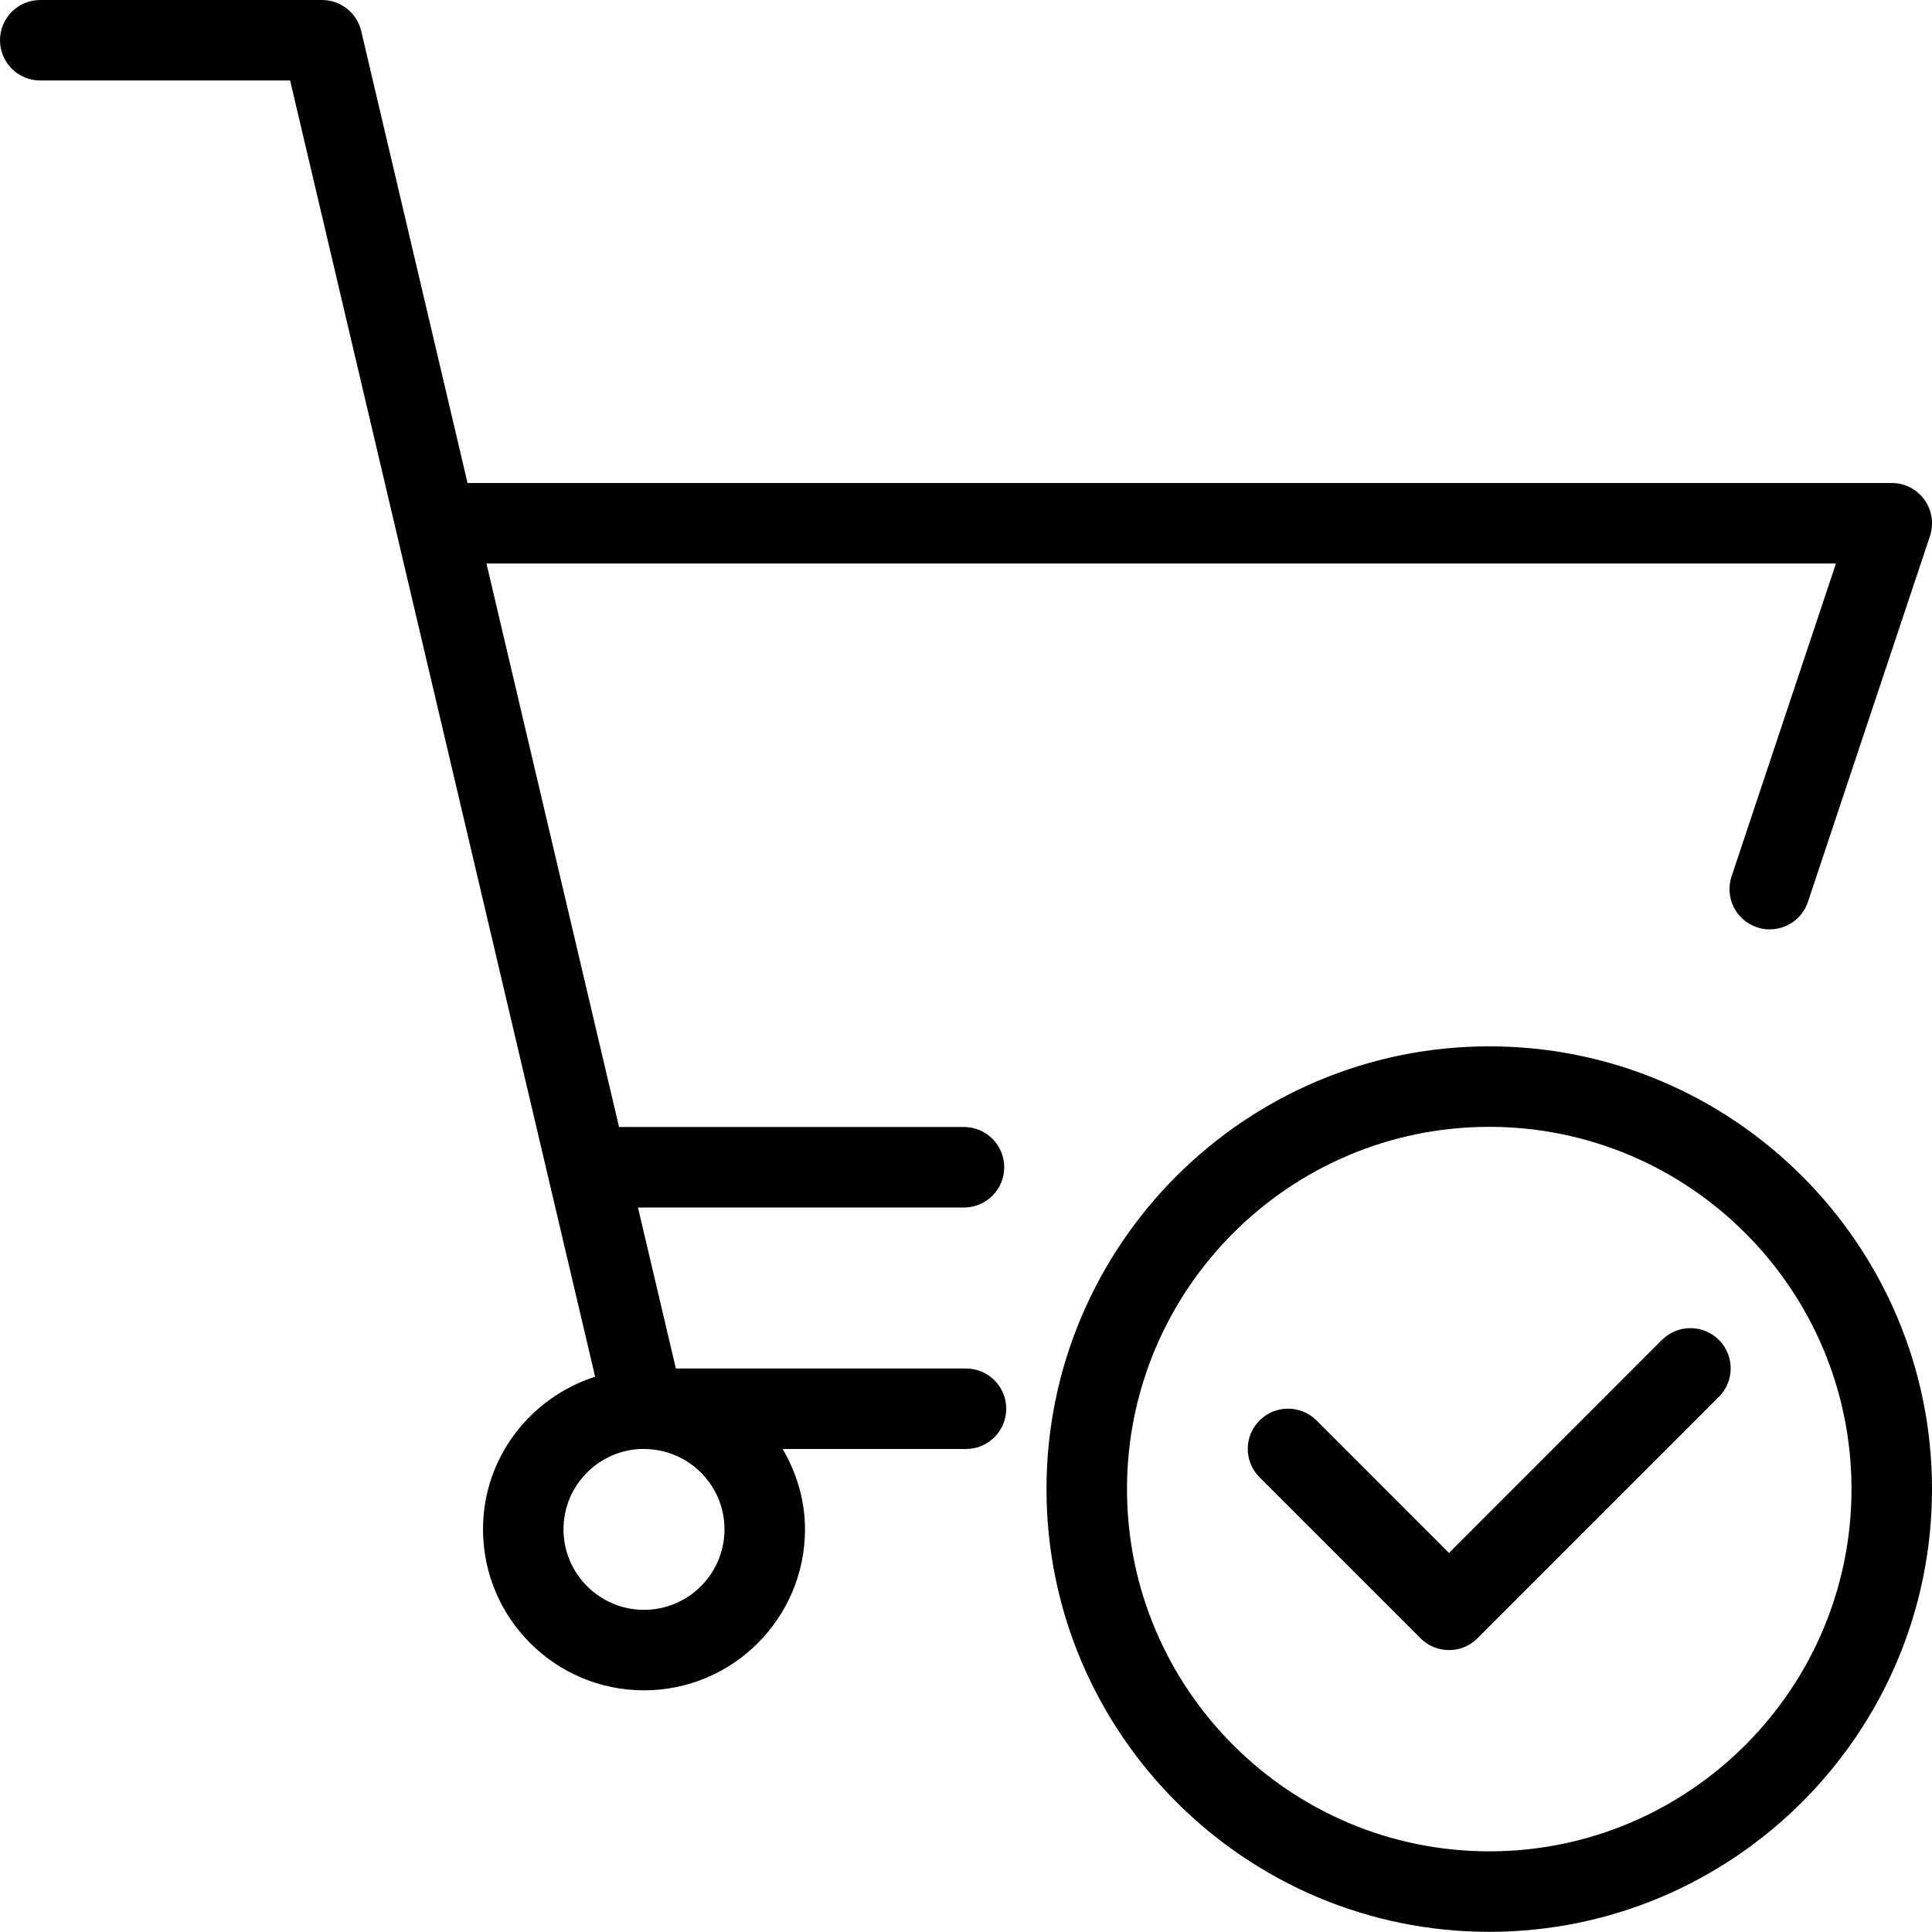<svg width="24" height="24" viewBox="0 0 24 24" xmlns="http://www.w3.org/2000/svg">
    <title>shopping-cart-check</title>
    <path d="M9 18.998c0 .552-.449 1-1 1-.551 0-1-.448-1-1 0-.55.446-.996.995-.999L8 18h.01c.546.006.99.45.99.998M12 17H8.396l-.471-2h4.05c.276 0 .5-.224.5-.5s-.224-.5-.5-.5H7.69L6.043 7h16.764l-1.297 3.887c-.087.262.054.545.316.632.053.018.106.026.158.026.209 0 .405-.132.475-.342l1.516-4.545c.05-.152.025-.32-.07-.451-.093-.13-.244-.207-.405-.207H5.808L4.487.385C4.434.16 4.232 0 4 0H.5C.224 0 0 .224 0 .5s.224.5.5.5h3.104l3.789 16.102C6.588 17.361 6 18.108 6 18.998c0 1.103.897 2 2 2s2-.897 2-2c0-.365-.106-.703-.277-.998H12c.276 0 .5-.224.5-.5s-.224-.5-.5-.5zm6.5-4.002c-3.032 0-5.5 2.468-5.5 5.5s2.468 5.5 5.5 5.5 5.5-2.468 5.5-5.5-2.468-5.5-5.5-5.5zm0 10c-2.481 0-4.5-2.019-4.5-4.5s2.019-4.5 4.5-4.5 4.5 2.019 4.5 4.5-2.019 4.5-4.5 4.5zm2.146-6.354L18 19.291l-1.646-1.646c-.195-.195-.512-.195-.707 0-.196.195-.196.512 0 .707l2 2c.098.098.226.146.354.146.127 0 .255-.049.352-.146l3-3c.195-.195.195-.512 0-.707-.195-.195-.512-.195-.707 0z" fill="#000" fill-rule="evenodd"/>
</svg>